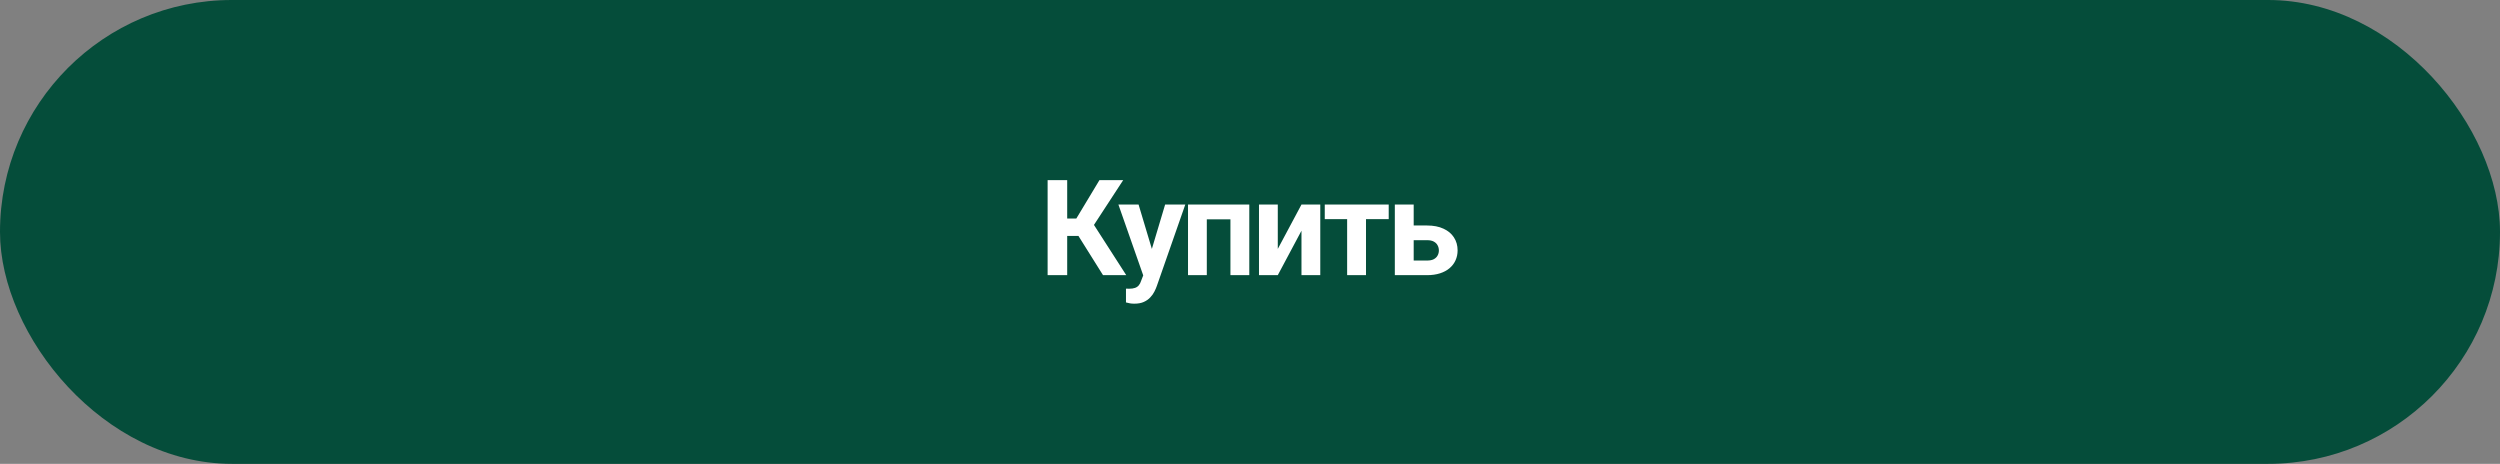 <?xml version="1.0" encoding="UTF-8"?> <svg xmlns="http://www.w3.org/2000/svg" width="318" height="59" viewBox="0 0 318 59" fill="none"><rect x="0" y="0" width="318" height="59" fill="#808080" stroke="none"/><g clip-path="url(#clip0_2045_3318)"><rect width="318" height="59" rx="29.5" fill="#054D3A"></rect><path d="M135.747 22.914V35H133.257V22.914H135.747ZM142.869 22.914L138.237 30.011H135.191L134.875 27.795H136.909L139.848 22.914H142.869ZM140.304 35L136.917 29.596L138.644 27.82L143.259 35H140.304ZM145.822 33.987L148.204 26.019H150.769L147.158 36.353C147.081 36.58 146.976 36.823 146.843 37.084C146.716 37.344 146.541 37.59 146.32 37.822C146.104 38.06 145.83 38.254 145.498 38.403C145.172 38.553 144.77 38.627 144.295 38.627C144.068 38.627 143.882 38.614 143.738 38.586C143.594 38.558 143.423 38.52 143.224 38.47V36.718C143.285 36.718 143.348 36.718 143.415 36.718C143.481 36.724 143.545 36.727 143.606 36.727C143.921 36.727 144.178 36.691 144.378 36.619C144.577 36.547 144.737 36.436 144.859 36.287C144.981 36.143 145.078 35.955 145.15 35.722L145.822 33.987ZM144.826 26.019L146.776 32.526L147.117 35.058L145.49 35.232L142.261 26.019H144.826ZM157.167 26.019V27.895H152.817V26.019H157.167ZM153.506 26.019V35H151.115V26.019H153.506ZM158.91 26.019V35H156.511V26.019H158.91ZM162.535 31.663L165.548 26.019H167.939V35H165.548V29.347L162.535 35H160.144V26.019H162.535V31.663ZM173.755 26.019V35H171.356V26.019H173.755ZM176.644 26.019V27.87H168.509V26.019H176.644ZM178.916 28.683H181.522C182.341 28.683 183.039 28.819 183.614 29.09C184.195 29.355 184.638 29.726 184.942 30.202C185.252 30.678 185.407 31.229 185.407 31.854C185.407 32.308 185.319 32.728 185.142 33.116C184.97 33.498 184.718 33.83 184.386 34.112C184.054 34.394 183.647 34.613 183.166 34.768C182.685 34.922 182.137 35 181.522 35H177.422V26.019H179.821V33.141H181.522C181.882 33.141 182.17 33.083 182.386 32.966C182.607 32.845 182.768 32.687 182.867 32.493C182.972 32.3 183.025 32.089 183.025 31.862C183.025 31.624 182.972 31.409 182.867 31.215C182.768 31.016 182.607 30.855 182.386 30.733C182.17 30.612 181.882 30.551 181.522 30.551H178.916V28.683Z" fill="white"></path></g><defs><clipPath id="clip0_2045_3318"><rect width="318" height="59" fill="white"></rect></clipPath></defs></svg> 